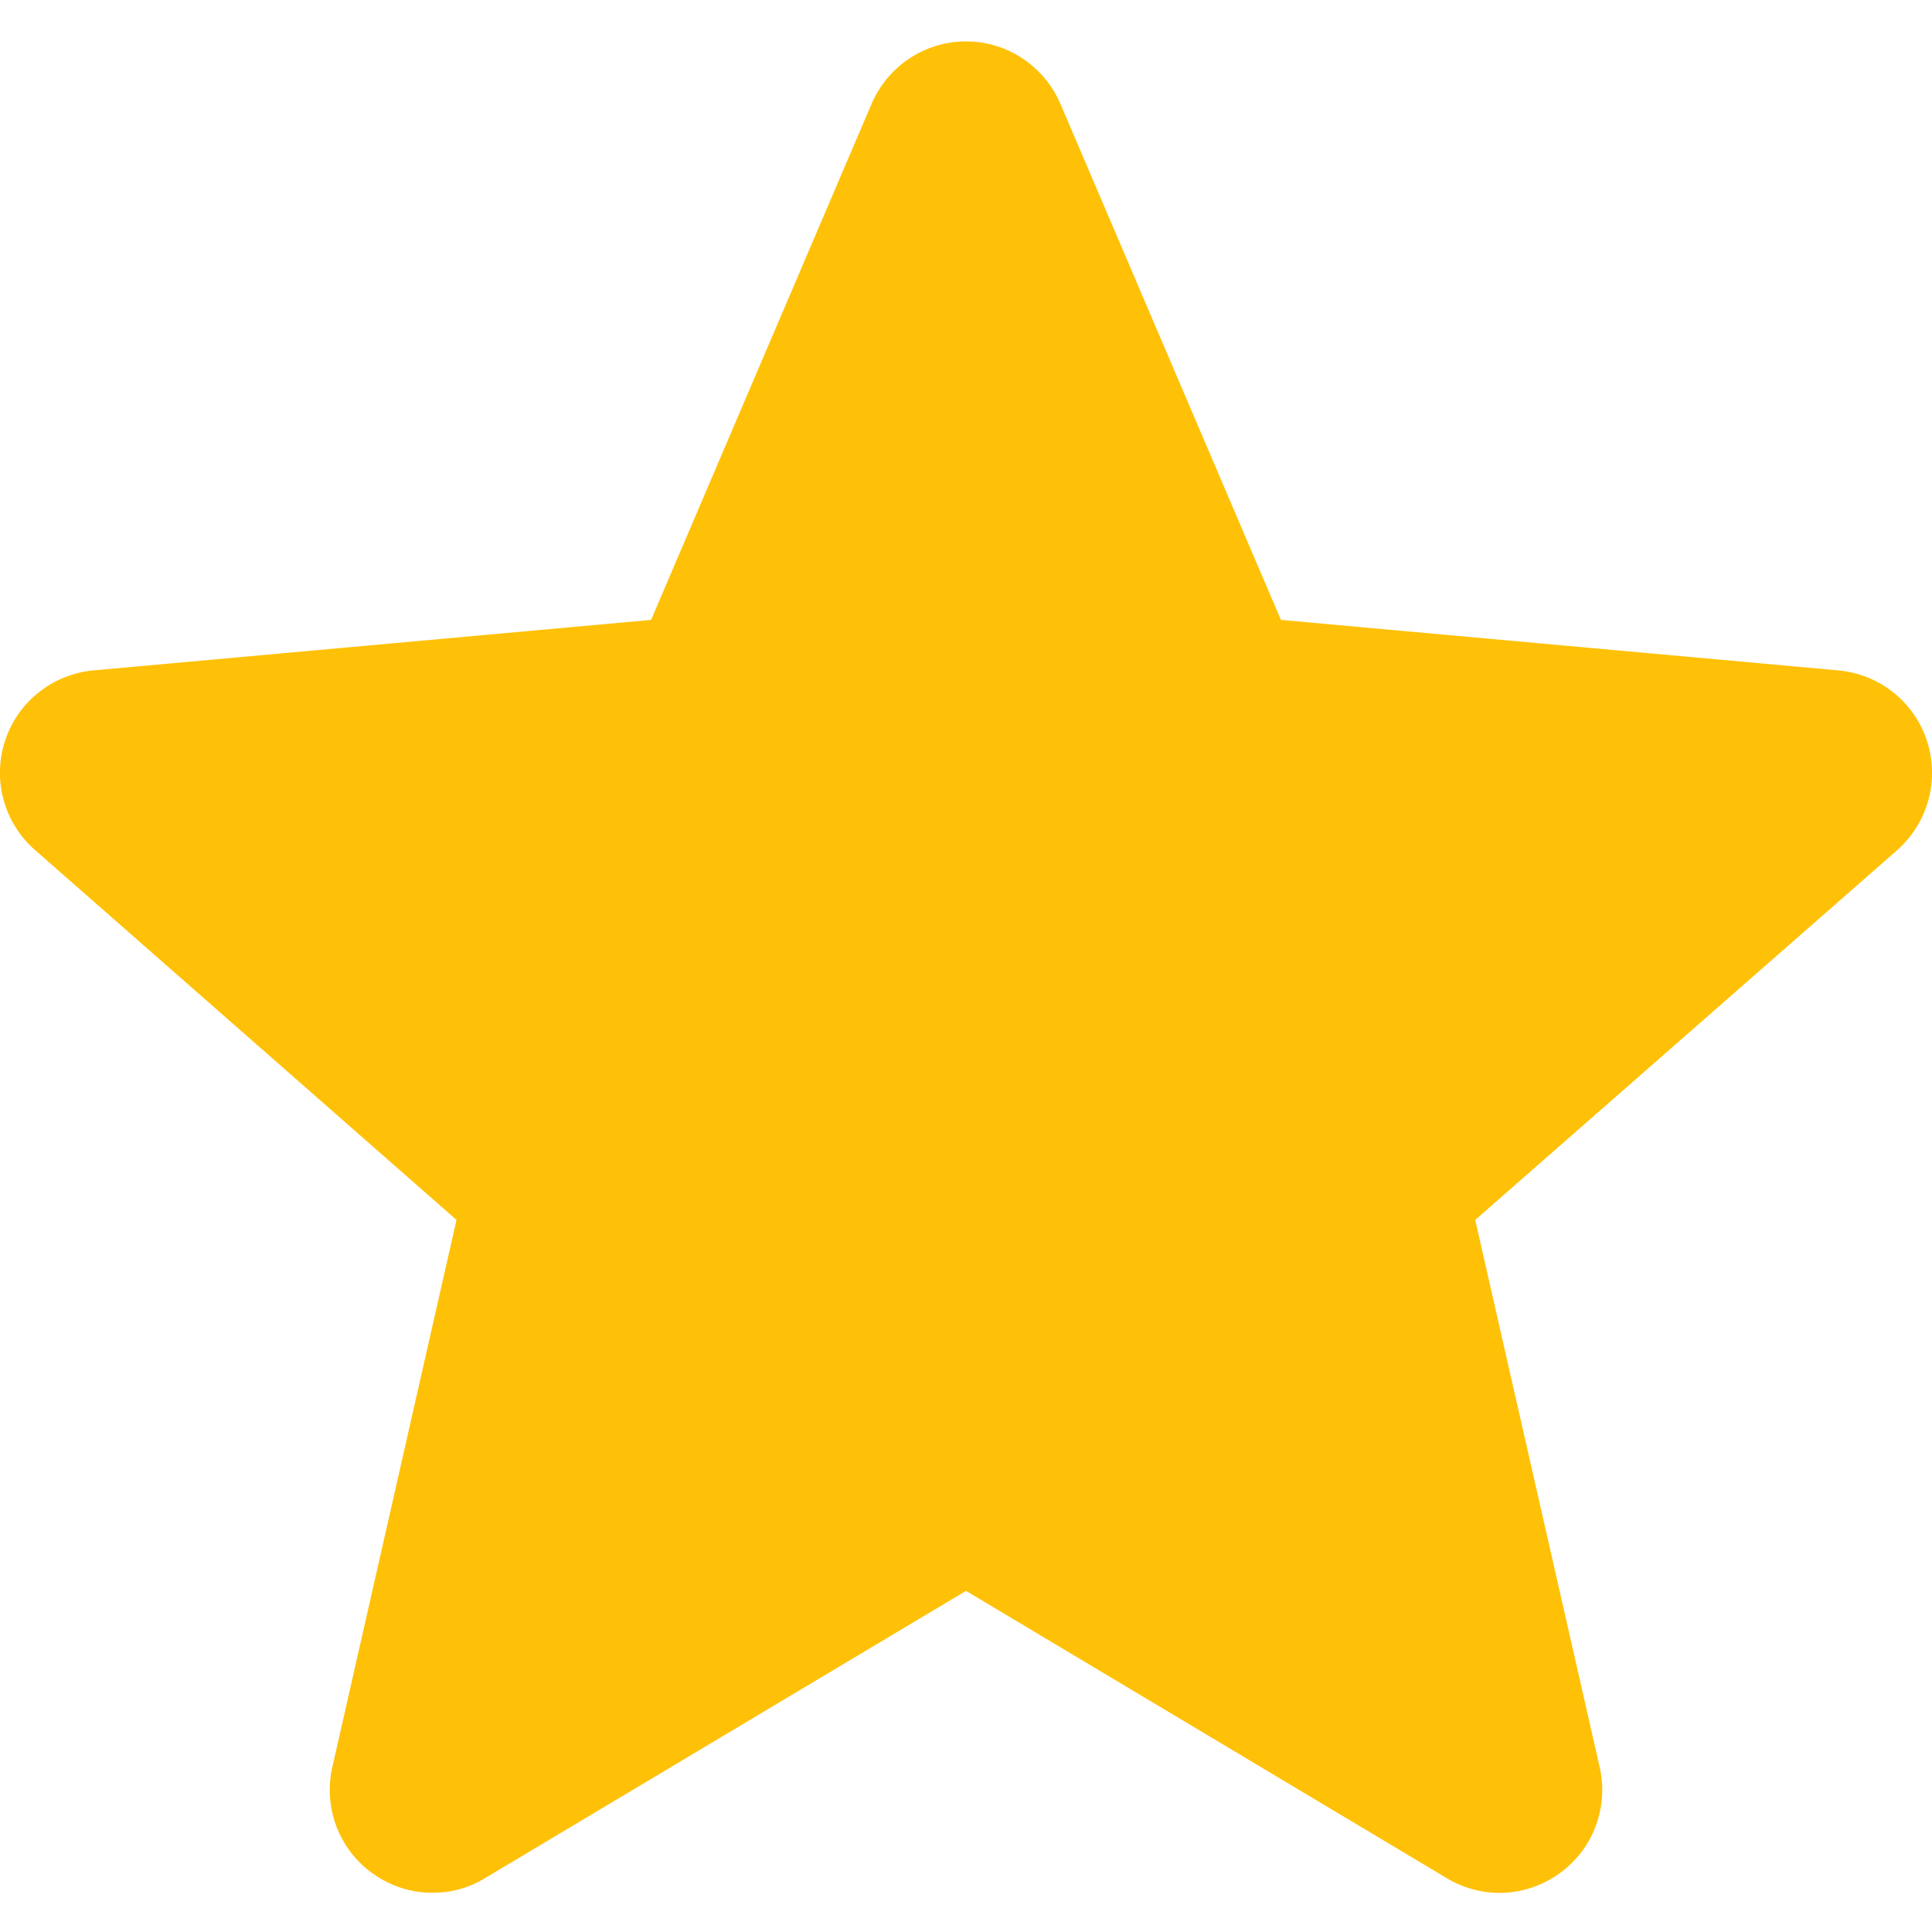 <svg width="7" height="7" viewBox="0 0 7 7" fill="none" xmlns="http://www.w3.org/2000/svg">
<g clip-path="url(#clip0_2990_1392)">
<path d="M6.982 2.685C6.936 2.543 6.81 2.443 6.661 2.429L4.641 2.246L3.842 0.376C3.783 0.239 3.649 0.15 3.5 0.15C3.351 0.15 3.217 0.239 3.158 0.376L2.359 2.246L0.338 2.429C0.19 2.443 0.064 2.543 0.018 2.685C-0.028 2.827 0.015 2.982 0.127 3.08L1.654 4.42L1.204 6.403C1.171 6.549 1.228 6.7 1.349 6.787C1.414 6.834 1.49 6.858 1.567 6.858C1.633 6.858 1.698 6.841 1.757 6.805L3.5 5.764L5.242 6.805C5.37 6.882 5.53 6.875 5.651 6.787C5.772 6.7 5.829 6.549 5.796 6.403L5.345 4.42L6.873 3.081C6.985 2.982 7.028 2.827 6.982 2.685Z" fill="#FFC107"/>
</g>
<defs>
<clipPath id="clip0_2990_1392">
<rect width="7" height="7" fill="white"/>
</clipPath>
</defs>
</svg>

